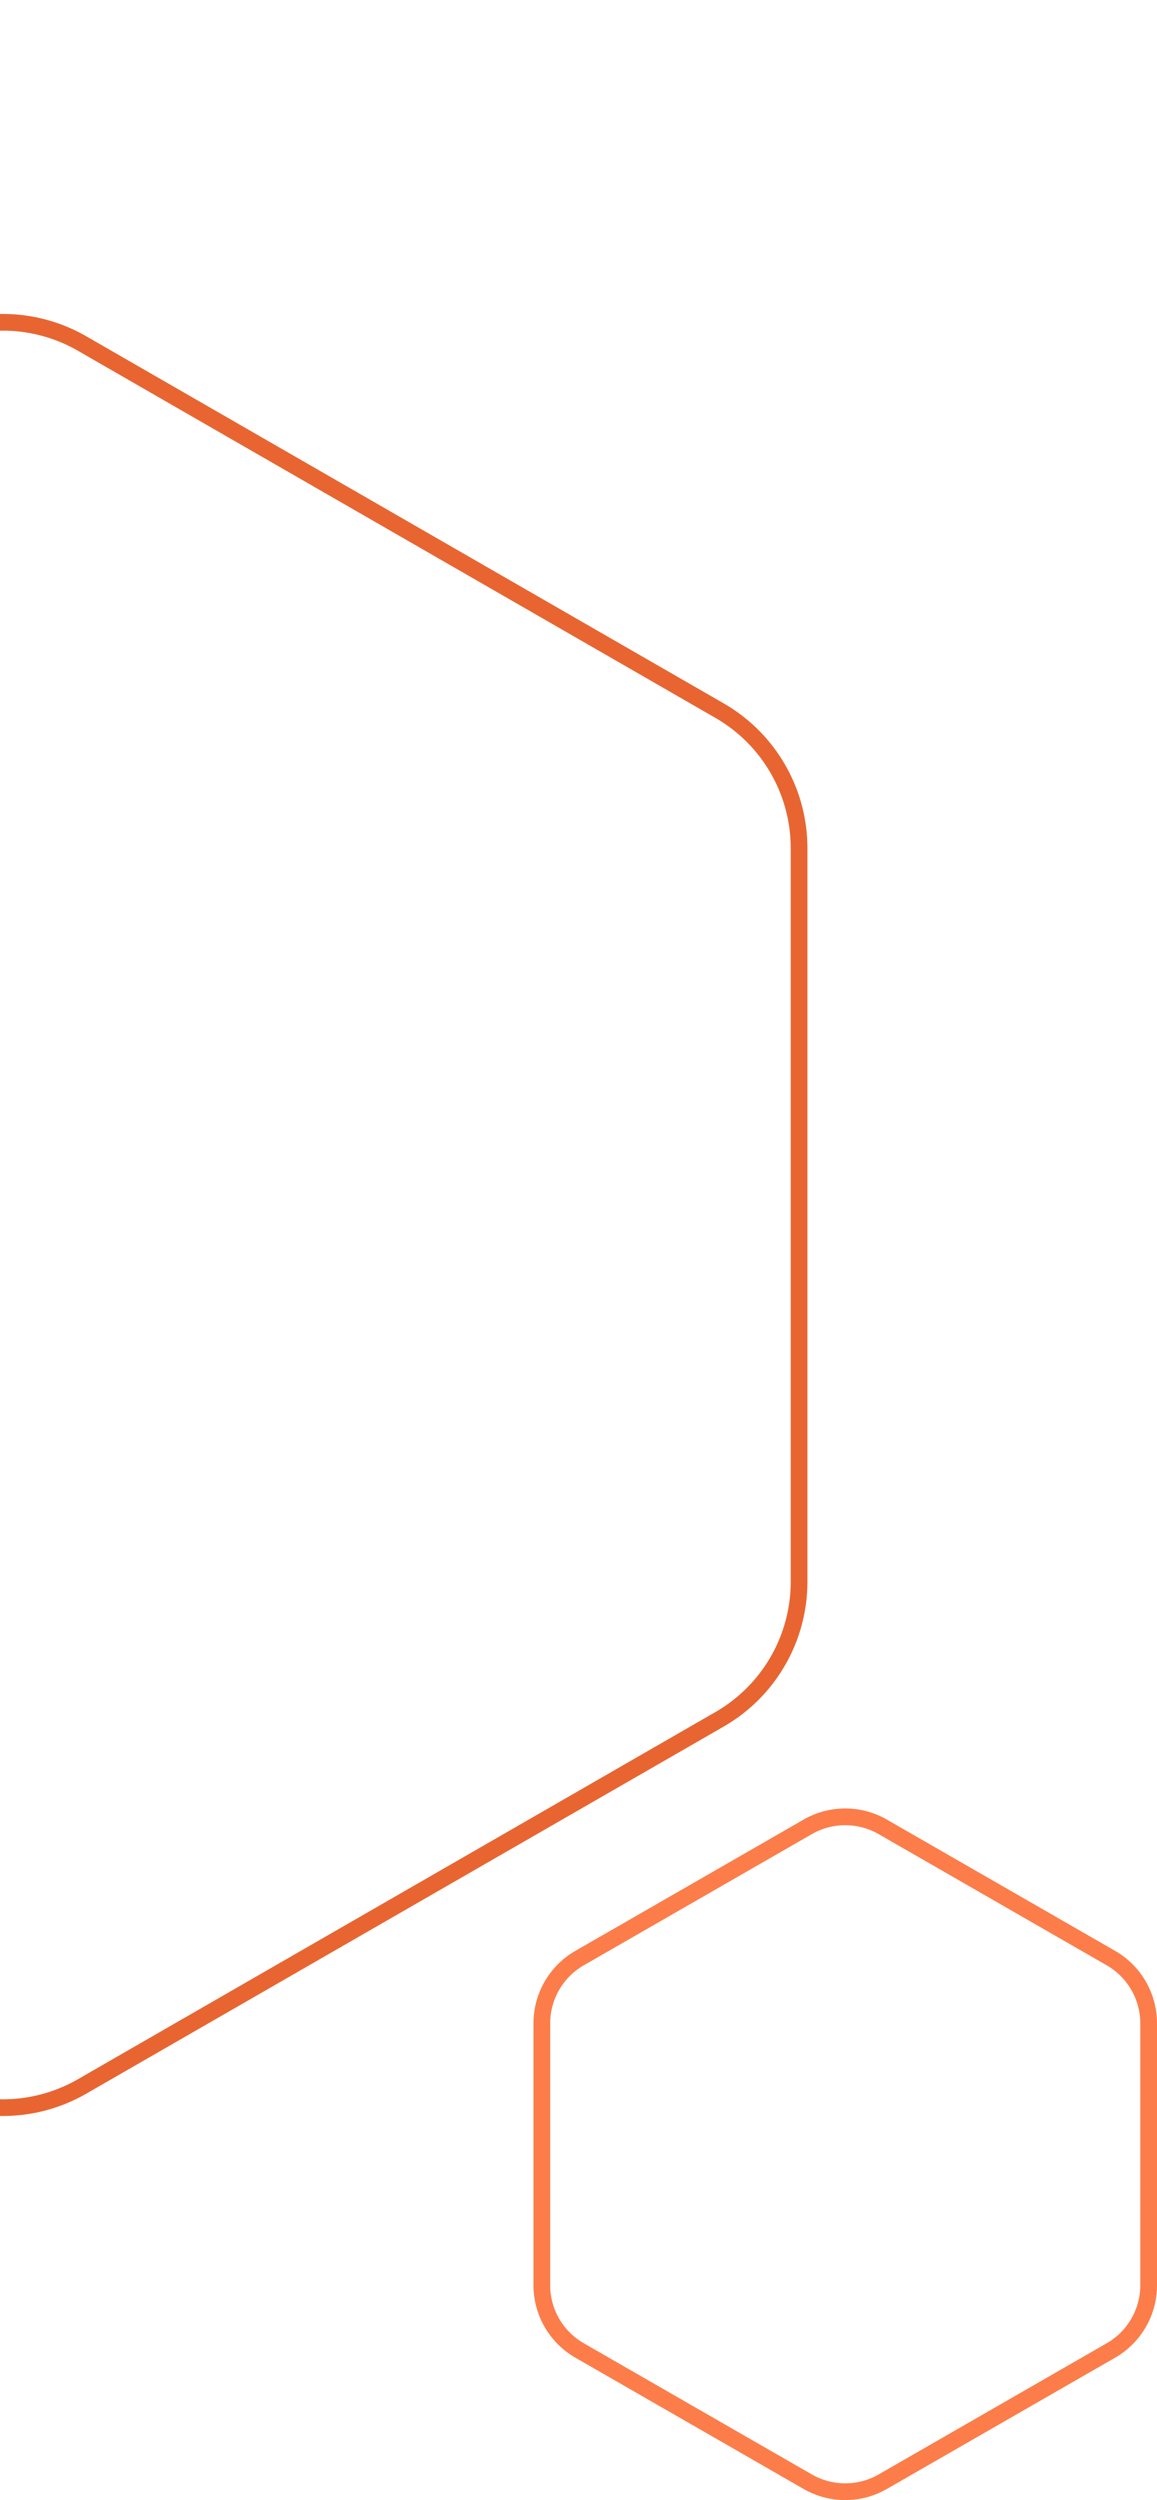 <?xml version="1.0" encoding="UTF-8"?> <svg xmlns="http://www.w3.org/2000/svg" xmlns:xlink="http://www.w3.org/1999/xlink" width="138.512" height="299.251" viewBox="0 0 138.512 299.251"><defs><style>.a{fill:#fff;}.b{fill:#fc7d4a;}.c{clip-path:url(#a);}.d{fill:#e86531;}</style><clipPath id="a"><rect class="a" width="104" height="270" transform="translate(0 0)"></rect></clipPath></defs><g transform="translate(0 275.406)"><path class="b" d="M27.249,2a8.02,8.02,0,0,0-6.935,4.012L4.6,33.334a8.026,8.026,0,0,0,0,7.976L20.314,68.633a8.02,8.02,0,0,0,6.935,4.012H58.607a8.02,8.02,0,0,0,6.935-4.012L81.255,41.311a8.026,8.026,0,0,0,0-7.976L65.542,6.012A8.02,8.02,0,0,0,58.607,2H27.249m0-2H58.607a10,10,0,0,1,8.669,5.015L82.988,32.337a10,10,0,0,1,0,9.971L67.275,69.631a10,10,0,0,1-8.669,5.015H27.249a10,10,0,0,1-8.669-5.015L2.867,42.308a10,10,0,0,1,0-9.971L18.58,5.015A10,10,0,0,1,27.249,0Z" transform="translate(138.512 -60.474) rotate(90)"></path><g class="c" transform="translate(0 -275.406)"><path class="d" d="M67.026,2a18,18,0,0,0-15.6,9.018L7.48,87.341a18,18,0,0,0,0,17.964l43.948,76.323a18,18,0,0,0,15.6,9.018h87.8a18,18,0,0,0,15.6-9.018L214.376,105.3a18,18,0,0,0,0-17.964L170.428,11.018A18,18,0,0,0,154.829,2h-87.8m0-2h87.8a20,20,0,0,1,17.332,10.02l43.948,76.323a20,20,0,0,1,0,19.96l-43.948,76.323a20,20,0,0,1-17.332,10.02h-87.8a20,20,0,0,1-17.332-10.02L5.747,106.3a20,20,0,0,1,0-19.96L49.694,10.02A20,20,0,0,1,67.026,0Z" transform="translate(96.662 34.501) rotate(90)"></path></g></g></svg> 